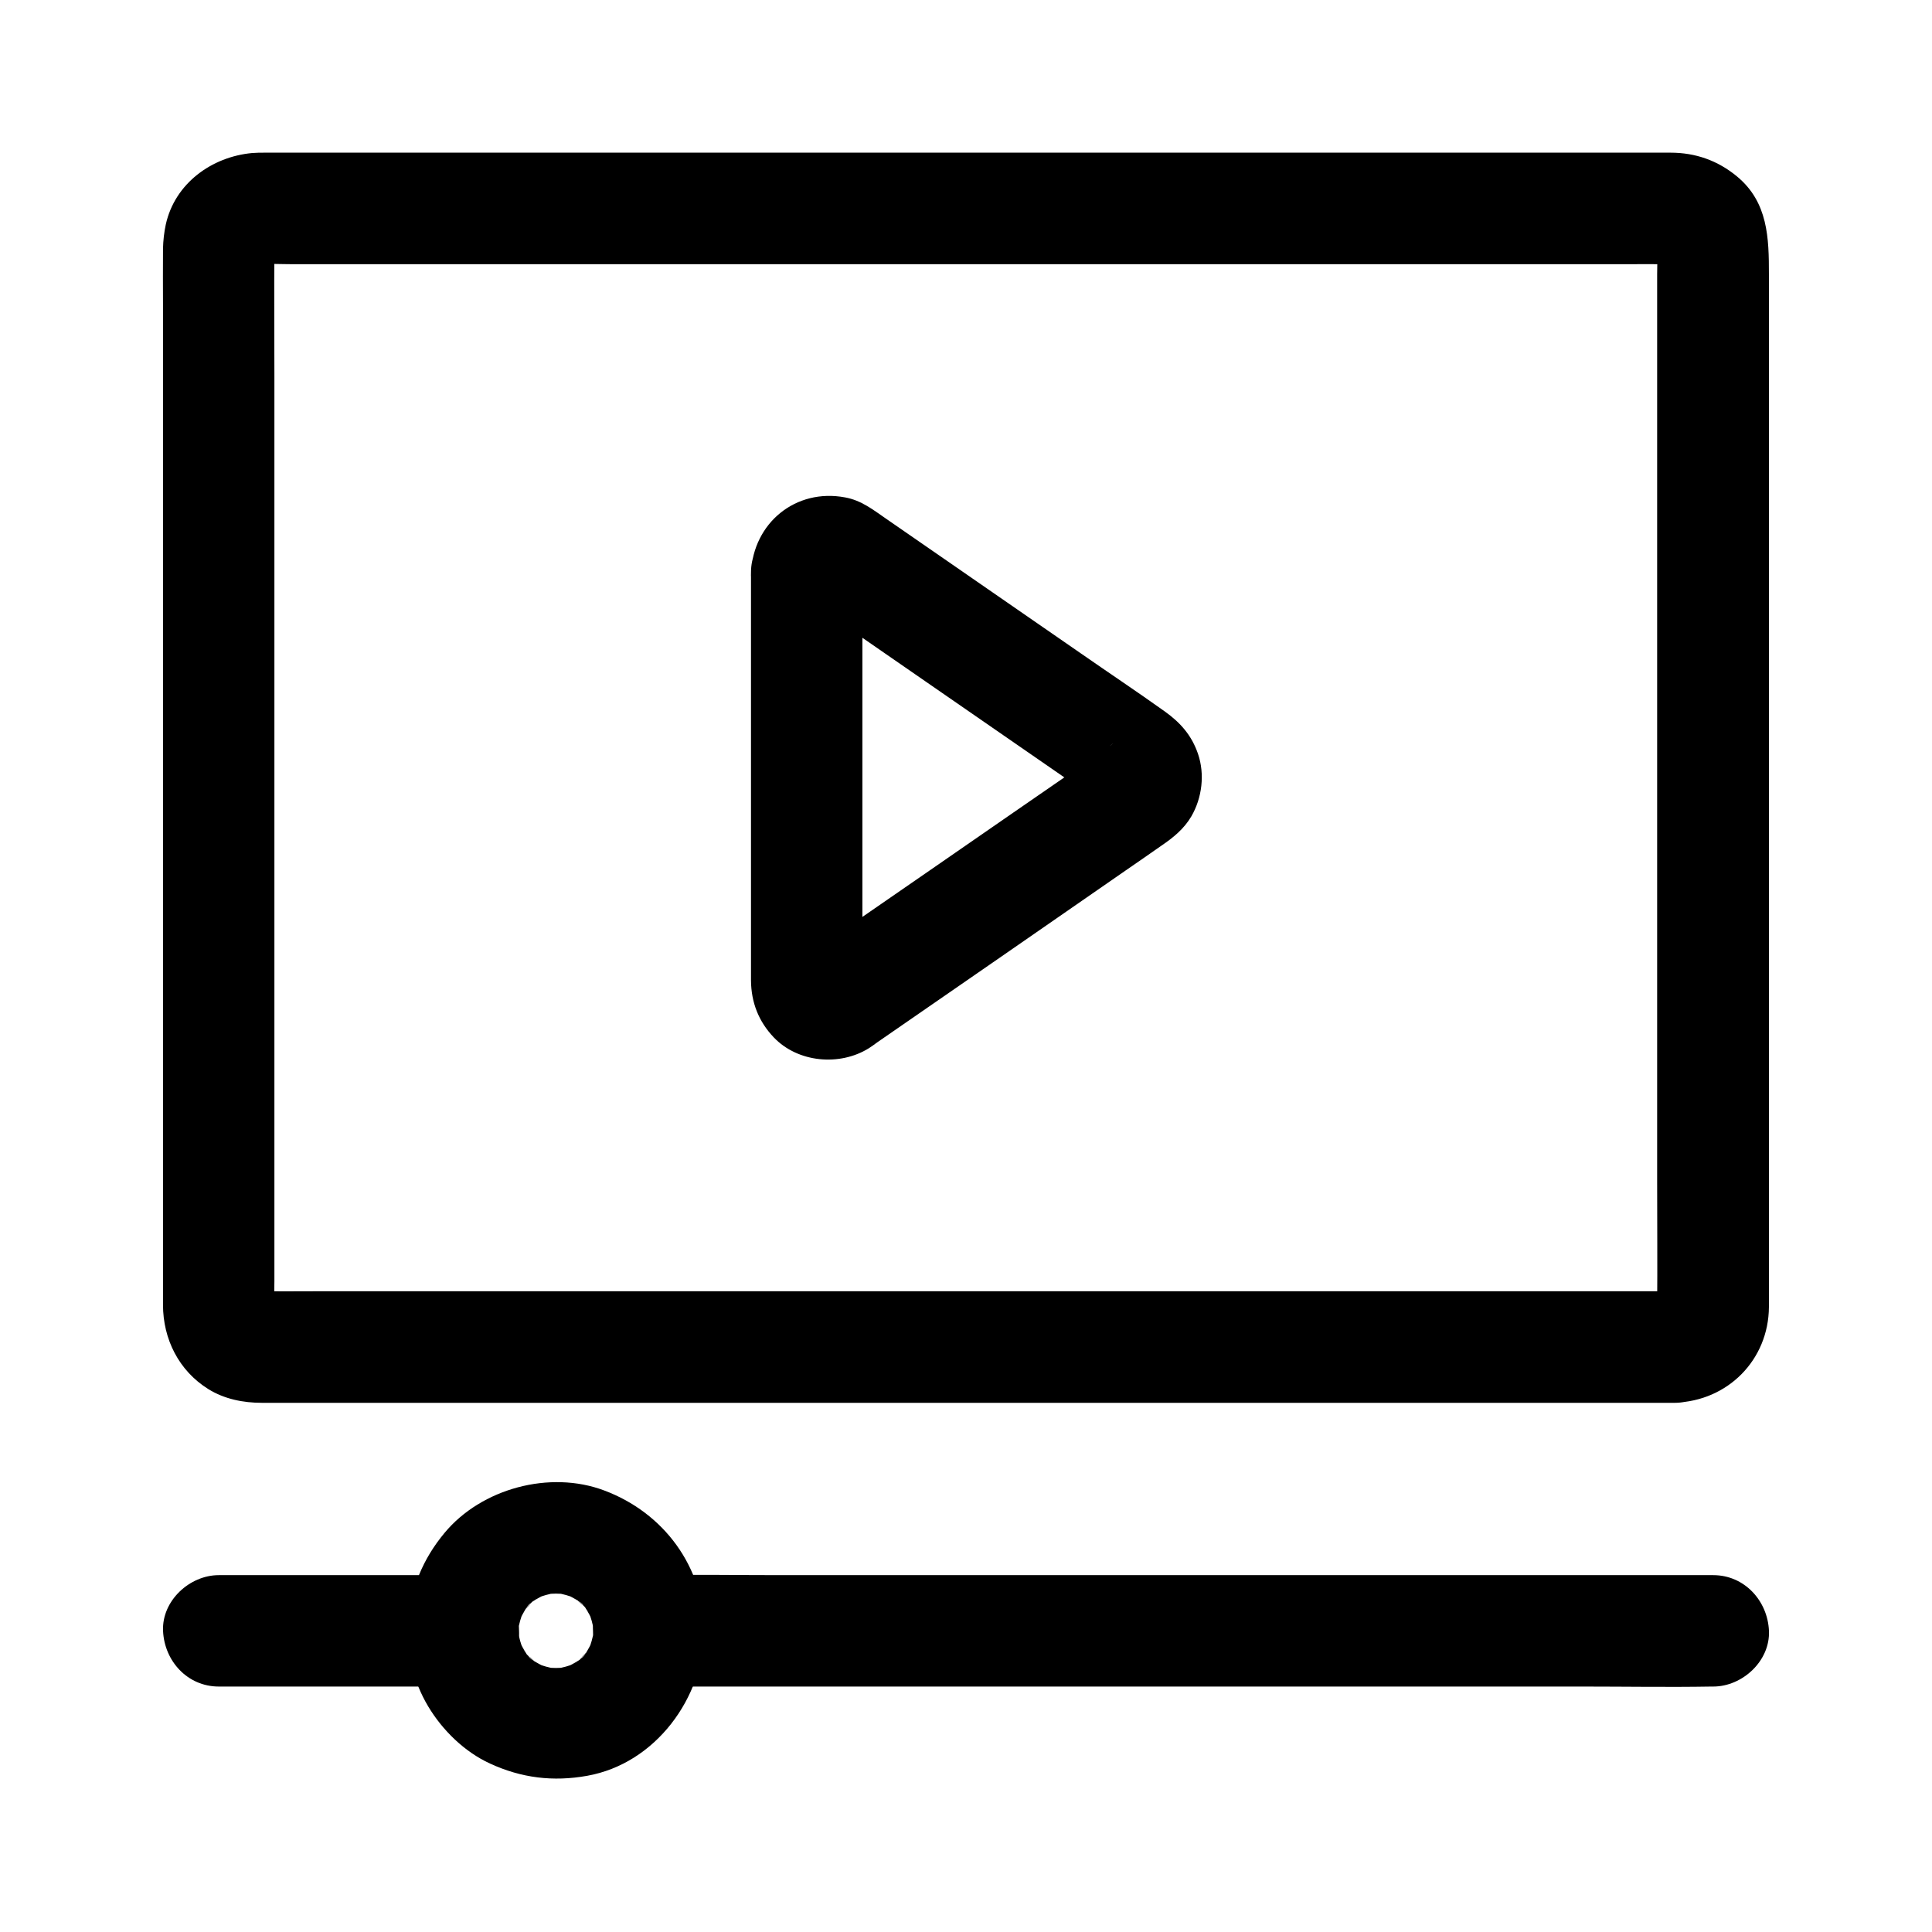 <?xml version="1.0" encoding="UTF-8"?>
<!-- Uploaded to: ICON Repo, www.svgrepo.com, Generator: ICON Repo Mixer Tools -->
<svg fill="#000000" width="800px" height="800px" version="1.1" viewBox="144 144 512 512" xmlns="http://www.w3.org/2000/svg">
 <g>
  <path d="m587.89 486.2h-10.086-27.406-40.492-49.398-54.367-54.613-50.871-42.902-30.75c-4.773 0-9.594 0.051-14.367 0-0.641 0-1.23 0-1.871-0.098 1.328 0.195 2.609 0.344 3.938 0.543-0.887-0.148-1.672-0.344-2.461-0.641 1.18 0.492 2.363 0.984 3.543 1.477-0.051-0.051-1.723-0.789-1.672-0.887 0.051-0.098 3.246 2.805 1.277 0.934-1.277-1.23 0.195-1.082 0.934 1.277-0.195-0.543-0.641-1.133-0.887-1.672 0.492 1.18 0.984 2.363 1.477 3.543-0.297-0.836-0.492-1.625-0.641-2.461 0.195 1.328 0.344 2.609 0.543 3.938-0.297-2.856-0.098-5.758-0.098-8.609v-20.469-67.258-81.723-70.504c0-11.266-0.098-22.535 0-33.801 0-0.59 0.051-1.133 0.098-1.723-0.195 1.328-0.344 2.609-0.543 3.938 0.148-0.887 0.344-1.672 0.641-2.461-0.492 1.18-0.984 2.363-1.477 3.543 0.051-0.051 0.789-1.723 0.887-1.672 0.098 0.051-2.805 3.246-0.934 1.277 1.23-1.277 1.082 0.195-1.277 0.934 0.543-0.195 1.133-0.641 1.672-0.887-1.18 0.492-2.363 0.984-3.543 1.477 0.836-0.297 1.625-0.492 2.461-0.641-1.328 0.195-2.609 0.344-3.938 0.543 3.641-0.344 7.477-0.098 11.121-0.098h27.207 40.539 49.348 54.316 54.613 51.117 42.953 30.898c4.773 0 9.594-0.051 14.367 0 0.641 0 1.23 0 1.871 0.098-1.328-0.195-2.609-0.344-3.938-0.543 0.887 0.148 1.672 0.344 2.461 0.641-1.18-0.492-2.363-0.984-3.543-1.477 0.051 0.051 1.723 0.789 1.672 0.887-0.051 0.098-3.246-2.805-1.277-0.934 1.277 1.23-0.195 1.082-0.934-1.277 0.195 0.543 0.641 1.133 0.887 1.672-0.492-1.18-0.984-2.363-1.477-3.543 0.297 0.836 0.492 1.625 0.641 2.461-0.195-1.328-0.344-2.609-0.543-3.938 0.297 2.856 0.098 5.758 0.098 8.609v20.469 67.258 81.723 70.504c0 11.266 0.098 22.535 0 33.801 0 0.59-0.051 1.133-0.098 1.723 0.195-1.328 0.344-2.609 0.543-3.938-0.148 0.887-0.344 1.672-0.641 2.461 0.492-1.18 0.984-2.363 1.477-3.543-0.051 0.051-0.789 1.723-0.887 1.672s2.805-3.246 0.934-1.277c-1.23 1.277-1.082-0.195 1.277-0.934-0.543 0.195-1.133 0.641-1.672 0.887 1.18-0.492 2.363-0.984 3.543-1.477-0.836 0.297-1.625 0.492-2.461 0.641 1.328-0.195 2.609-0.344 3.938-0.543-0.34 0.051-0.785 0.098-1.227 0.098-7.723 0.246-15.105 6.594-14.762 14.762 0.344 7.773 6.496 15.008 14.762 14.762 13.973-0.441 24.797-11.316 24.895-25.34v-4.871-23.715-37.785-46.102-49.398-46.984-39.113-25.73c0-9.543-0.195-19.09-8.461-25.93-5.117-4.231-11.02-6.297-17.613-6.297h-5.117-20.961-32.719-41.379-46.938-49.152-48.805-45.117-38.375-28.488-15.547c-1.082 0-2.164 0-3.297 0.098-10.676 0.984-20.469 8.02-22.879 18.941-0.441 2.066-0.688 4.231-0.738 6.394-0.051 4.969 0 9.938 0 14.906v31.637 42.852 48.609 48.855 43.395 32.914 16.727c0 9.055 4.184 17.465 12.004 22.336 4.281 2.656 9.25 3.641 14.219 3.641h14.27 27.453 37.391 44.625 48.609 49.496 47.281 41.969 33.457 22.238 7.676c7.723 0 15.105-6.789 14.762-14.762-0.391-8.059-6.492-14.801-14.758-14.801z"/>
  <path d="m343.02 295.74v68.879 35.816 3.394c0.051 5.805 2.016 10.875 6.051 15.105 6.394 6.691 17.465 7.676 25.191 2.856 0.738-0.492 1.477-0.984 2.164-1.523 21.941-15.152 43.887-30.309 65.781-45.512 3.199-2.215 6.445-4.43 9.645-6.691 3.102-2.117 5.902-4.379 7.871-7.723 2.856-4.922 3.59-11.168 1.77-16.531-1.672-4.922-4.676-8.316-8.809-11.266-7.379-5.266-14.906-10.281-22.336-15.449-12.547-8.66-25.094-17.367-37.637-26.027-4.625-3.199-9.25-6.394-13.875-9.594-3.445-2.363-6.543-4.871-10.875-5.656-13.133-2.465-24.301 6.785-24.941 19.922-0.395 7.723 7.086 15.105 14.762 14.762 8.316-0.395 14.316-6.496 14.762-14.762 0-0.195 0-0.395 0.051-0.641-0.195 1.328-0.344 2.609-0.543 3.938 0.098-0.59 0.246-1.133 0.441-1.672-0.492 1.18-0.984 2.363-1.477 3.543 0.492-0.887 0.297-0.688-0.59 0.543-0.984 1.18-1.133 1.379-0.441 0.641-0.59 0.492-3.394 2.164-1.18 1.133-1.18 0.492-2.363 0.984-3.543 1.477 0.543-0.195 1.031-0.297 1.574-0.395-1.328 0.195-2.609 0.344-3.938 0.543 0.344-0.051 0.738-0.051 1.082 0-1.328-0.195-2.609-0.344-3.938-0.543 0.59 0.098 1.082 0.195 1.672 0.395-1.18-0.492-2.363-0.984-3.543-1.477 3.051 1.477 5.856 3.887 8.609 5.805 6.348 4.379 12.695 8.758 18.992 13.137 14.219 9.84 28.488 19.68 42.707 29.52 2.312 1.625 4.625 3.199 6.938 4.82 0.59 0.441 1.23 0.836 1.82 1.277 0.148 0.098 0.246 0.195 0.395 0.297 0.051 0 0.051 0.051 0.098 0.051l-2.461-1.918c1.77 1.574-1.871-3.051-0.836-1.031-0.492-1.18-0.984-2.363-1.477-3.543 0.246 0.59 0.344 1.082 0.441 1.723-0.195-1.328-0.344-2.609-0.543-3.938 0.051 0.395 0.051 0.789 0 1.18 0.195-1.328 0.344-2.609 0.543-3.938-0.098 0.641-0.246 1.133-0.441 1.723 0.492-1.18 0.984-2.363 1.477-3.543-0.59 1.18-0.887 0.789 1.328-1.477-0.492 0.492-1.523 1.277 0.789-0.492 4.43-3.445 1.574-1.133 1.18-0.934-0.098 0.051-0.195 0.148-0.297 0.195-0.492 0.297-0.934 0.641-1.379 0.984-1.871 1.277-3.691 2.559-5.559 3.836-6.297 4.328-12.594 8.707-18.895 13.039-14.27 9.891-28.535 19.73-42.852 29.617-3.394 2.363-6.84 5.363-10.578 7.184 1.18-0.492 2.363-0.984 3.543-1.477-0.59 0.195-1.082 0.344-1.672 0.395 1.328-0.195 2.609-0.344 3.938-0.543-0.344 0.051-0.738 0.051-1.082 0 1.328 0.195 2.609 0.344 3.938 0.543-0.543-0.098-1.031-0.195-1.574-0.395 1.18 0.492 2.363 0.984 3.543 1.477-1.379-0.641-1.723-1.523 1.18 1.133-1.625-1.477 2.117 3.297 1.031 1.18 0.492 1.18 0.984 2.363 1.477 3.543-0.195-0.59-0.344-1.082-0.441-1.672 0.195 1.328 0.344 2.609 0.543 3.938-0.195-3.691-0.051-7.477-0.051-11.168v-25.879-58.695-13.43c0-7.723-6.789-15.105-14.762-14.762-8.02 0.387-14.762 6.488-14.762 14.754z"/>
  <path d="m266.77 561.43h-56.629-8.168c-7.723 0-15.105 6.789-14.762 14.762 0.344 8.02 6.496 14.762 14.762 14.762h56.629 8.168c7.723 0 15.105-6.789 14.762-14.762-0.395-7.973-6.496-14.762-14.762-14.762z"/>
  <path d="m598.03 561.43h-28.094-67.453-81.574-70.258c-11.414 0-22.828-0.195-34.195 0h-0.492c-7.723 0-15.105 6.789-14.762 14.762 0.344 8.02 6.496 14.762 14.762 14.762h28.094 67.453 81.574 70.258c11.414 0 22.828 0.195 34.195 0h0.492c7.723 0 15.105-6.789 14.762-14.762s-6.496-14.762-14.762-14.762z"/>
  <path d="m301.2 576.18c0 1.133-0.098 2.262-0.246 3.394 0.195-1.328 0.344-2.609 0.543-3.938-0.344 2.215-0.934 4.281-1.77 6.348 0.492-1.18 0.984-2.363 1.477-3.543-0.641 1.379-1.328 2.707-2.164 3.984-0.836 1.277-1.969 1.672 0.789-0.934-0.543 0.492-0.984 1.133-1.523 1.672-0.148 0.148-1.523 1.574-1.672 1.523 0.051 0.051 3.59-2.559 0.934-0.789-1.277 0.836-2.609 1.523-3.984 2.164 1.18-0.492 2.363-0.984 3.543-1.477-2.066 0.836-4.133 1.426-6.348 1.77 1.328-0.195 2.609-0.344 3.938-0.543-2.262 0.297-4.527 0.297-6.789 0 1.328 0.195 2.609 0.344 3.938 0.543-2.215-0.344-4.281-0.934-6.348-1.77 1.18 0.492 2.363 0.984 3.543 1.477-1.379-0.641-2.707-1.328-3.984-2.164-1.277-0.836-1.672-1.969 0.934 0.789-0.492-0.543-1.133-0.984-1.672-1.523-0.148-0.148-1.574-1.523-1.523-1.672-0.051 0.051 2.559 3.59 0.789 0.934-0.836-1.277-1.523-2.609-2.164-3.984 0.492 1.18 0.984 2.363 1.477 3.543-0.836-2.066-1.426-4.133-1.77-6.348 0.195 1.328 0.344 2.609 0.543 3.938-0.297-2.262-0.297-4.527 0-6.789-0.195 1.328-0.344 2.609-0.543 3.938 0.344-2.215 0.934-4.281 1.77-6.348-0.492 1.18-0.984 2.363-1.477 3.543 0.641-1.379 1.328-2.707 2.164-3.984 0.836-1.277 1.969-1.672-0.789 0.934 0.543-0.492 0.984-1.133 1.523-1.672 0.148-0.148 1.523-1.574 1.672-1.523-0.051-0.051-3.59 2.559-0.934 0.789 1.277-0.836 2.609-1.523 3.984-2.164-1.18 0.492-2.363 0.984-3.543 1.477 2.066-0.836 4.133-1.426 6.348-1.77-1.328 0.195-2.609 0.344-3.938 0.543 2.262-0.297 4.527-0.297 6.789 0-1.328-0.195-2.609-0.344-3.938-0.543 2.215 0.344 4.281 0.934 6.348 1.77-1.18-0.492-2.363-0.984-3.543-1.477 1.379 0.641 2.707 1.328 3.984 2.164 1.277 0.836 1.672 1.969-0.934-0.789 0.492 0.543 1.133 0.984 1.672 1.523 0.148 0.148 1.574 1.523 1.523 1.672 0.051-0.051-2.559-3.59-0.789-0.934 0.836 1.277 1.523 2.609 2.164 3.984-0.492-1.18-0.984-2.363-1.477-3.543 0.836 2.066 1.426 4.133 1.77 6.348-0.195-1.328-0.344-2.609-0.543-3.938 0.148 1.133 0.199 2.262 0.246 3.394 0.098 7.723 6.691 15.105 14.762 14.762 7.922-0.344 14.859-6.496 14.762-14.762-0.246-17.023-10.824-31.293-26.617-37.195-14.367-5.41-32.52-0.543-42.312 11.266-5.758 6.938-8.855 14.562-9.691 23.52-0.738 7.578 1.477 15.941 5.363 22.434 3.789 6.348 9.645 12.055 16.383 15.152 8.316 3.836 16.727 4.871 25.781 3.246 18.105-3.246 30.801-20.613 31.047-38.426 0.098-7.723-6.887-15.105-14.762-14.762-8.07 0.398-14.613 6.5-14.715 14.766z"/>
 </g>
</svg>
